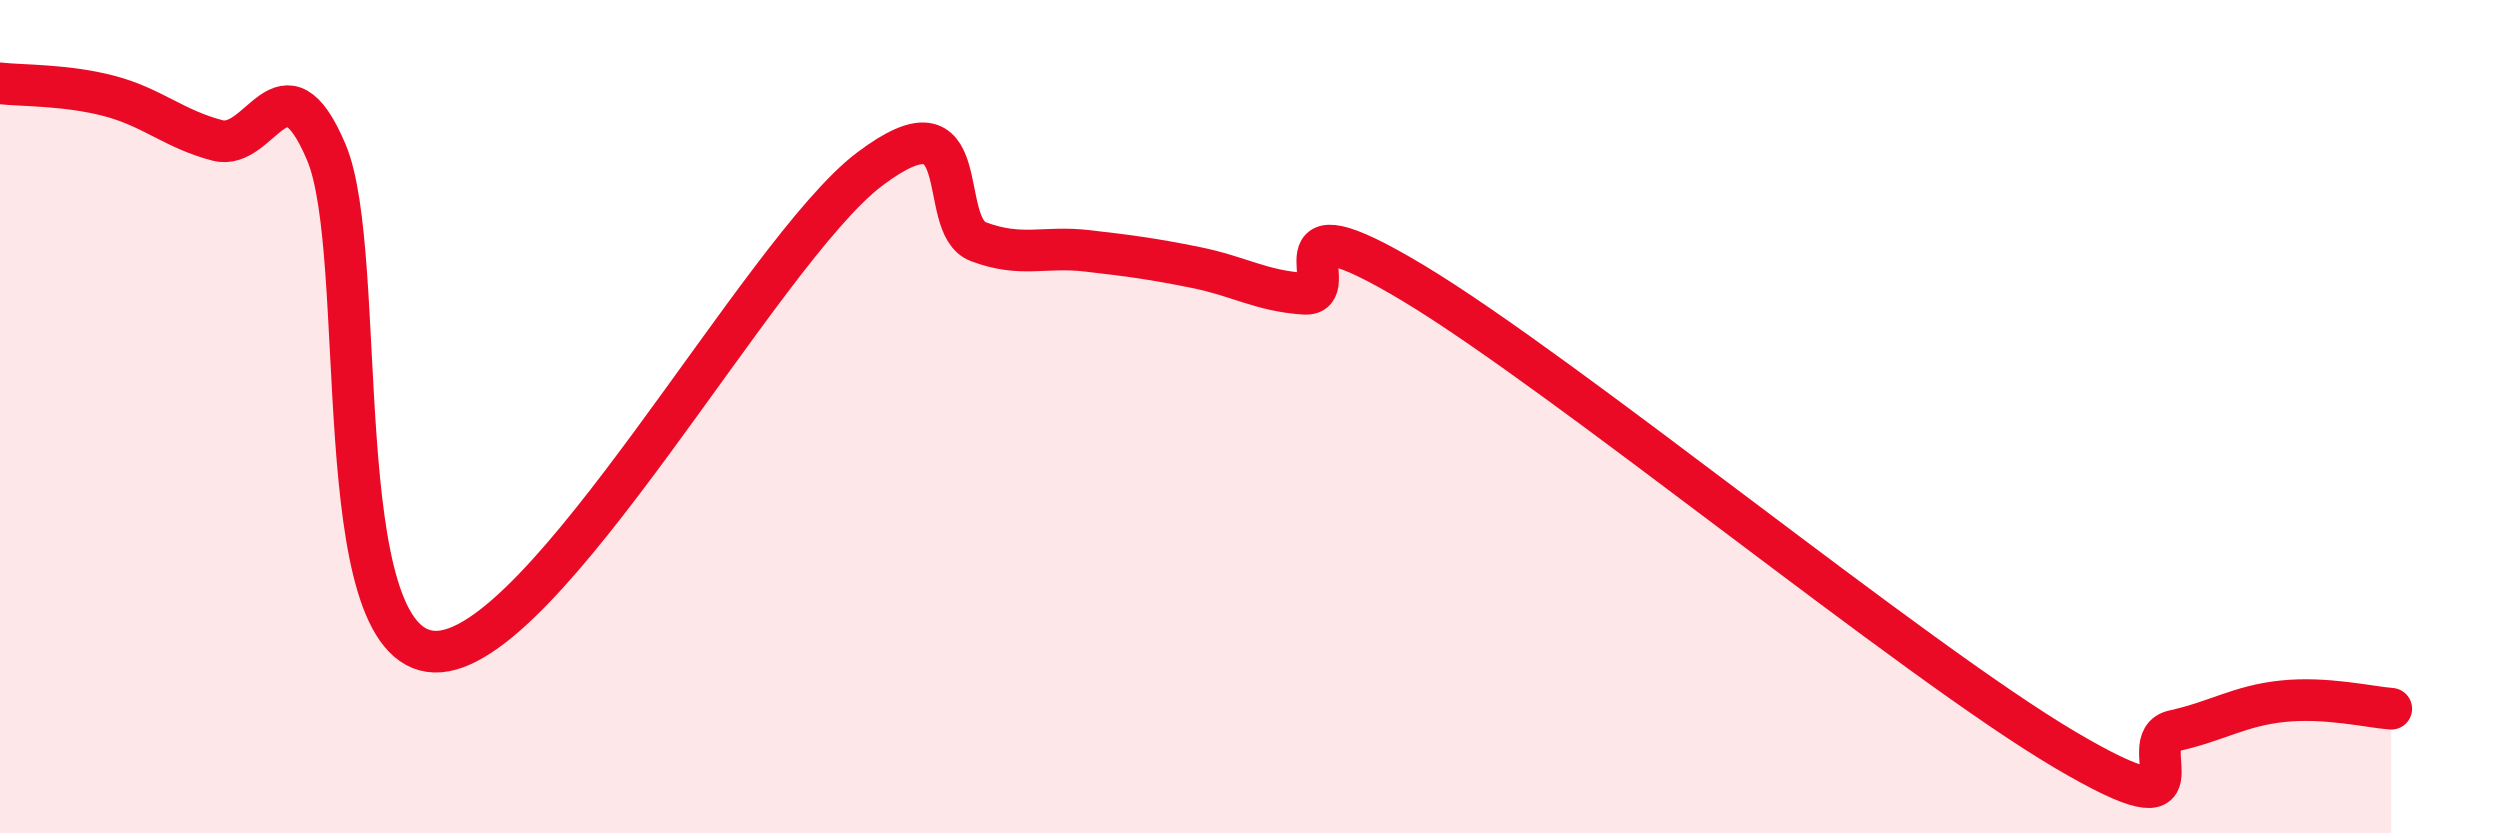 
    <svg width="60" height="20" viewBox="0 0 60 20" xmlns="http://www.w3.org/2000/svg">
      <path
        d="M 0,2 C 0.52,2.06 1.57,2.03 2.61,2.3 C 3.65,2.57 4.18,3.1 5.22,3.37 C 6.26,3.64 6.79,1.2 7.83,3.65 C 8.87,6.1 7.82,15.56 10.43,15.64 C 13.04,15.72 18.26,6.03 20.87,4.06 C 23.48,2.09 22.44,5.41 23.48,5.8 C 24.52,6.19 25.05,5.9 26.09,6.02 C 27.13,6.14 27.66,6.21 28.7,6.42 C 29.74,6.63 30.26,6.98 31.3,7.05 C 32.34,7.12 30.26,4.6 33.91,6.79 C 37.56,8.98 45.92,15.85 49.57,18 C 53.22,20.15 51.13,17.77 52.17,17.54 C 53.21,17.31 53.74,16.94 54.78,16.83 C 55.82,16.72 56.87,16.97 57.39,17.01L57.39 20L0 20Z"
        fill="#EB0A25"
        opacity="0.1"
        stroke-linecap="round"
        stroke-linejoin="round"
      />
      <path
        d="M 0,2 C 0.52,2.06 1.57,2.03 2.61,2.3 C 3.65,2.57 4.18,3.1 5.22,3.37 C 6.26,3.64 6.79,1.2 7.83,3.65 C 8.87,6.1 7.82,15.56 10.43,15.64 C 13.04,15.72 18.26,6.03 20.87,4.06 C 23.48,2.09 22.44,5.41 23.48,5.8 C 24.52,6.19 25.05,5.9 26.09,6.02 C 27.13,6.14 27.66,6.21 28.7,6.42 C 29.74,6.63 30.26,6.98 31.3,7.05 C 32.34,7.12 30.26,4.6 33.91,6.79 C 37.56,8.98 45.92,15.85 49.57,18 C 53.22,20.15 51.13,17.77 52.17,17.54 C 53.21,17.31 53.74,16.94 54.78,16.83 C 55.82,16.72 56.87,16.97 57.39,17.01"
        stroke="#EB0A25"
        stroke-width="1"
        fill="none"
        stroke-linecap="round"
        stroke-linejoin="round"
      />
    </svg>
  